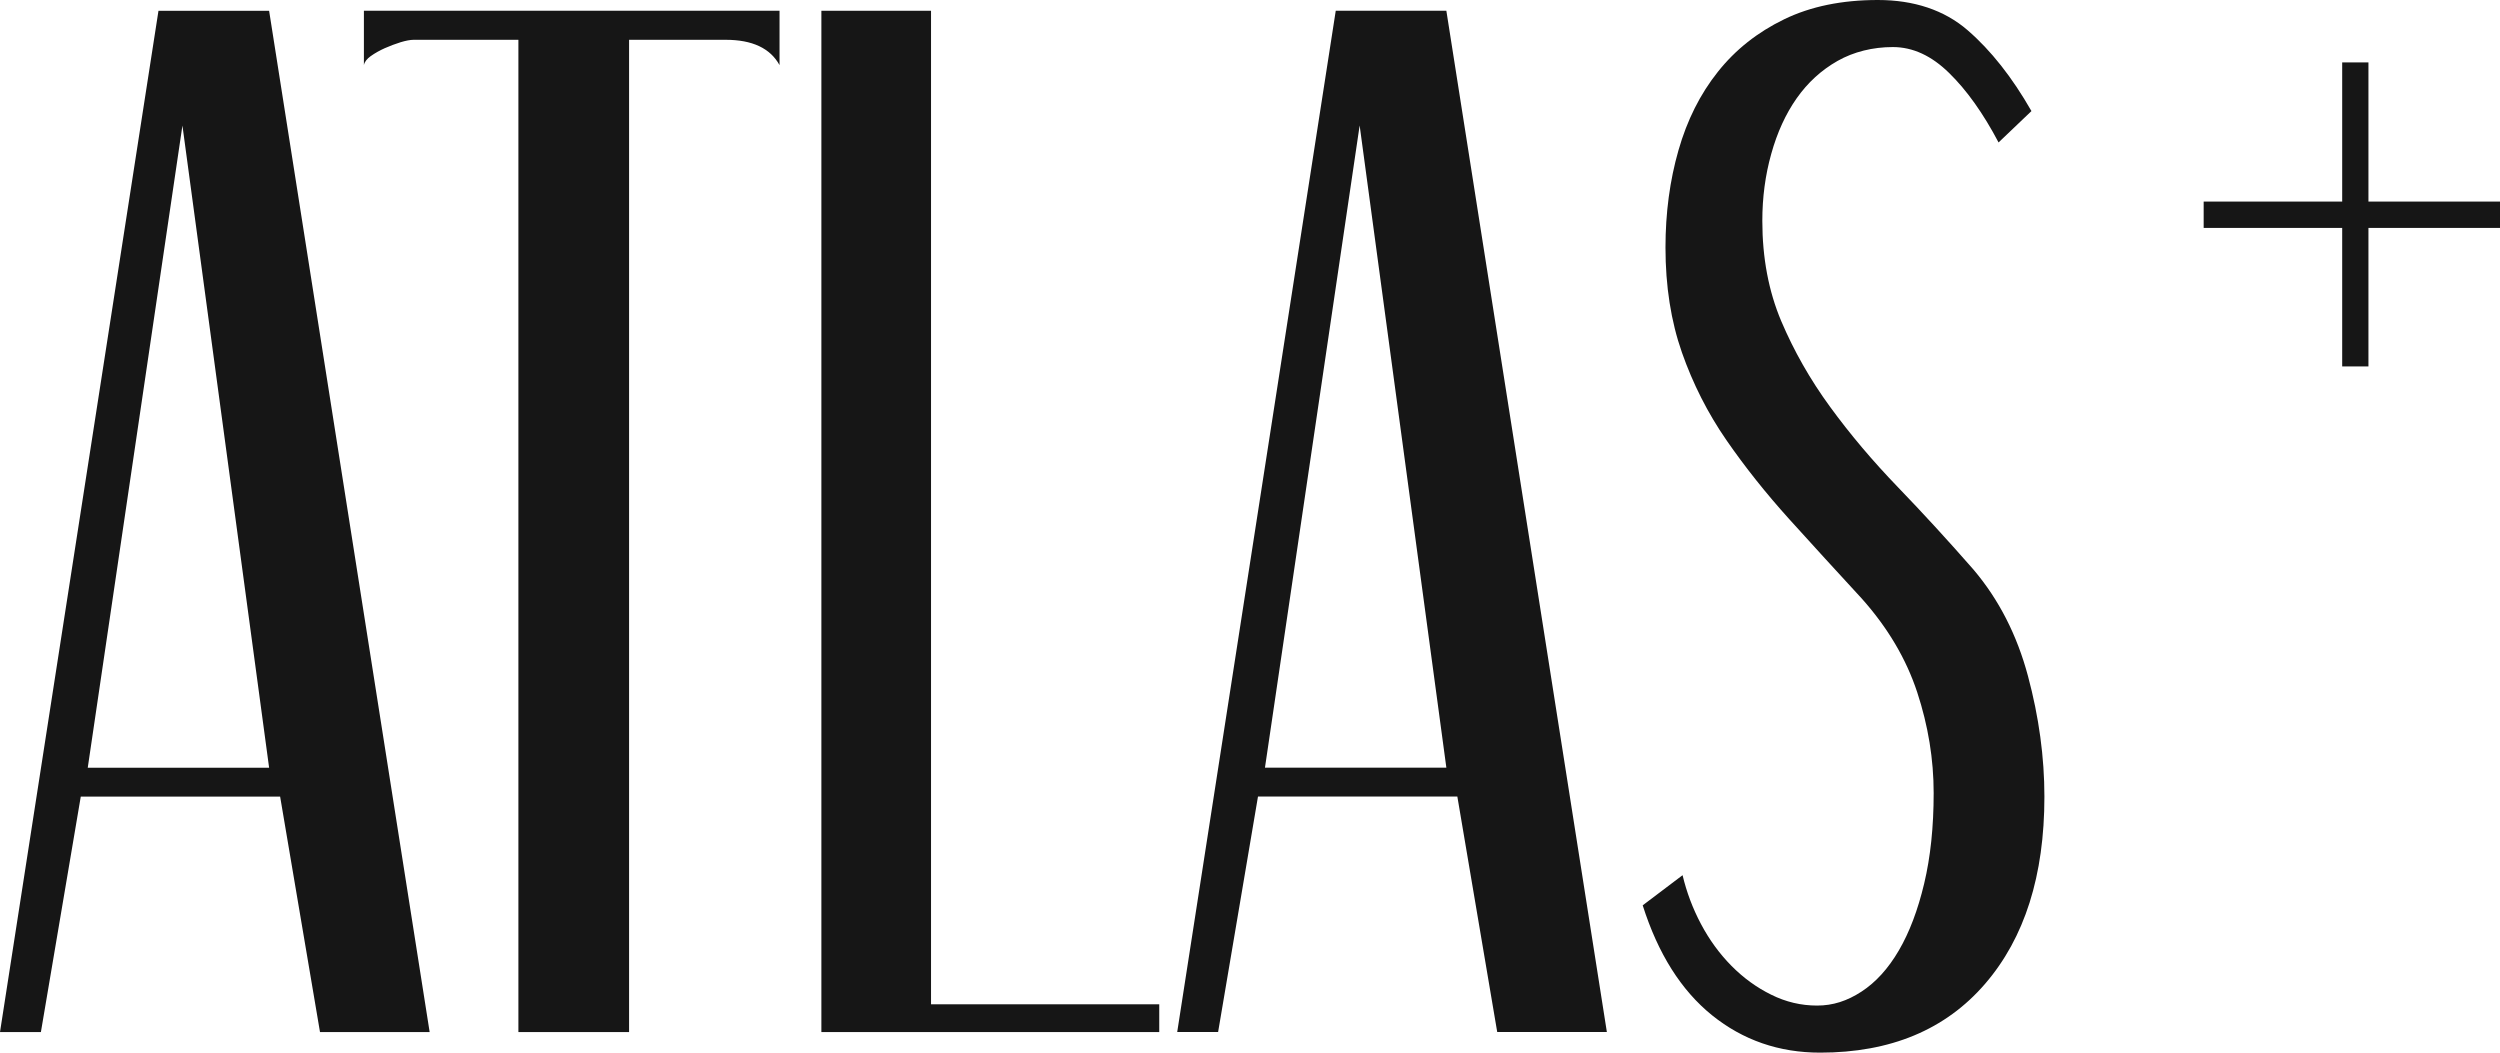 <svg width="114" height="48" viewBox="0 0 114 48" fill="none" xmlns="http://www.w3.org/2000/svg">
<g clip-path="url(#clip0_2006_7)">
<path d="M12.272 0.494L19.592 47.062H14.592L12.774 36.326H3.683L1.865 47.062H0L7.226 0.494H12.272ZM4.001 35.01H12.272L8.319 5.725L4.001 35.01Z" fill="#161616"/>
<path d="M35.547 0.491V2.969C35.121 2.197 34.302 1.815 33.094 1.815H28.686V47.062H23.639V1.815H18.866C18.715 1.815 18.516 1.851 18.275 1.923C18.033 1.999 17.791 2.089 17.546 2.197C17.304 2.305 17.091 2.428 16.911 2.554C16.731 2.684 16.622 2.821 16.594 2.969V0.491H35.547Z" fill="#161616"/>
<path d="M42.455 0.491V45.796H52.862V47.062H37.455V0.491H42.455Z" fill="#161616"/>
<path d="M65.954 0.491L73.273 47.059H68.273L66.455 36.323H57.364L55.546 47.059H53.681L60.91 0.491H65.957H65.954ZM57.682 35.006H65.954L62 5.721L57.682 35.006Z" fill="#161616"/>
<path d="M91.133 6.493C90.437 5.173 89.687 4.116 88.882 3.33C88.078 2.54 87.223 2.146 86.314 2.146C85.405 2.146 84.532 2.359 83.792 2.778C83.049 3.2 82.429 3.77 81.927 4.484C81.426 5.198 81.04 6.042 80.769 7.016C80.495 7.99 80.362 9.008 80.362 10.072C80.362 11.76 80.65 13.282 81.224 14.642C81.801 15.999 82.54 17.305 83.45 18.549C84.359 19.797 85.39 21.017 86.541 22.211C87.692 23.405 88.843 24.66 89.997 25.98C91.148 27.34 91.974 28.953 92.475 30.825C92.977 32.697 93.225 34.534 93.225 36.33C93.225 39.927 92.324 42.769 90.52 44.862C88.716 46.954 86.209 48 82.999 48C81.119 48 79.478 47.43 78.067 46.294C76.66 45.157 75.607 43.487 74.907 41.283L76.725 39.909C76.909 40.681 77.187 41.424 77.566 42.138C77.945 42.852 78.406 43.487 78.951 44.039C79.496 44.591 80.102 45.031 80.769 45.359C81.437 45.691 82.133 45.854 82.858 45.854C83.583 45.854 84.229 45.644 84.882 45.219C85.531 44.797 86.101 44.173 86.584 43.346C87.068 42.52 87.454 41.503 87.742 40.291C88.031 39.079 88.175 37.705 88.175 36.164C88.175 34.624 87.926 33.091 87.425 31.568C86.923 30.046 86.083 28.625 84.903 27.301C83.752 26.053 82.645 24.84 81.585 23.668C80.524 22.492 79.568 21.291 78.72 20.064C77.872 18.834 77.198 17.503 76.696 16.075C76.195 14.642 75.946 13.048 75.946 11.284C75.946 9.707 76.144 8.228 76.538 6.854C76.931 5.476 77.53 4.286 78.334 3.276C79.135 2.265 80.145 1.468 81.357 0.88C82.569 0.292 83.994 0 85.632 0C87.27 0 88.662 0.458 89.723 1.378C90.783 2.294 91.754 3.524 92.634 5.065L91.133 6.497V6.493Z" fill="#161616"/>
<path d="M108.001 9.192H114.35V10.393H108.001V16.709H106.804V10.393H100.487V9.192H106.804V2.846H108.001V9.192Z" fill="#161616"/>
</g>
<defs>
<clipPath id="clip0_2006_7">
<rect width="114" height="48" fill="white"/>
</clipPath>
</defs>
</svg>
